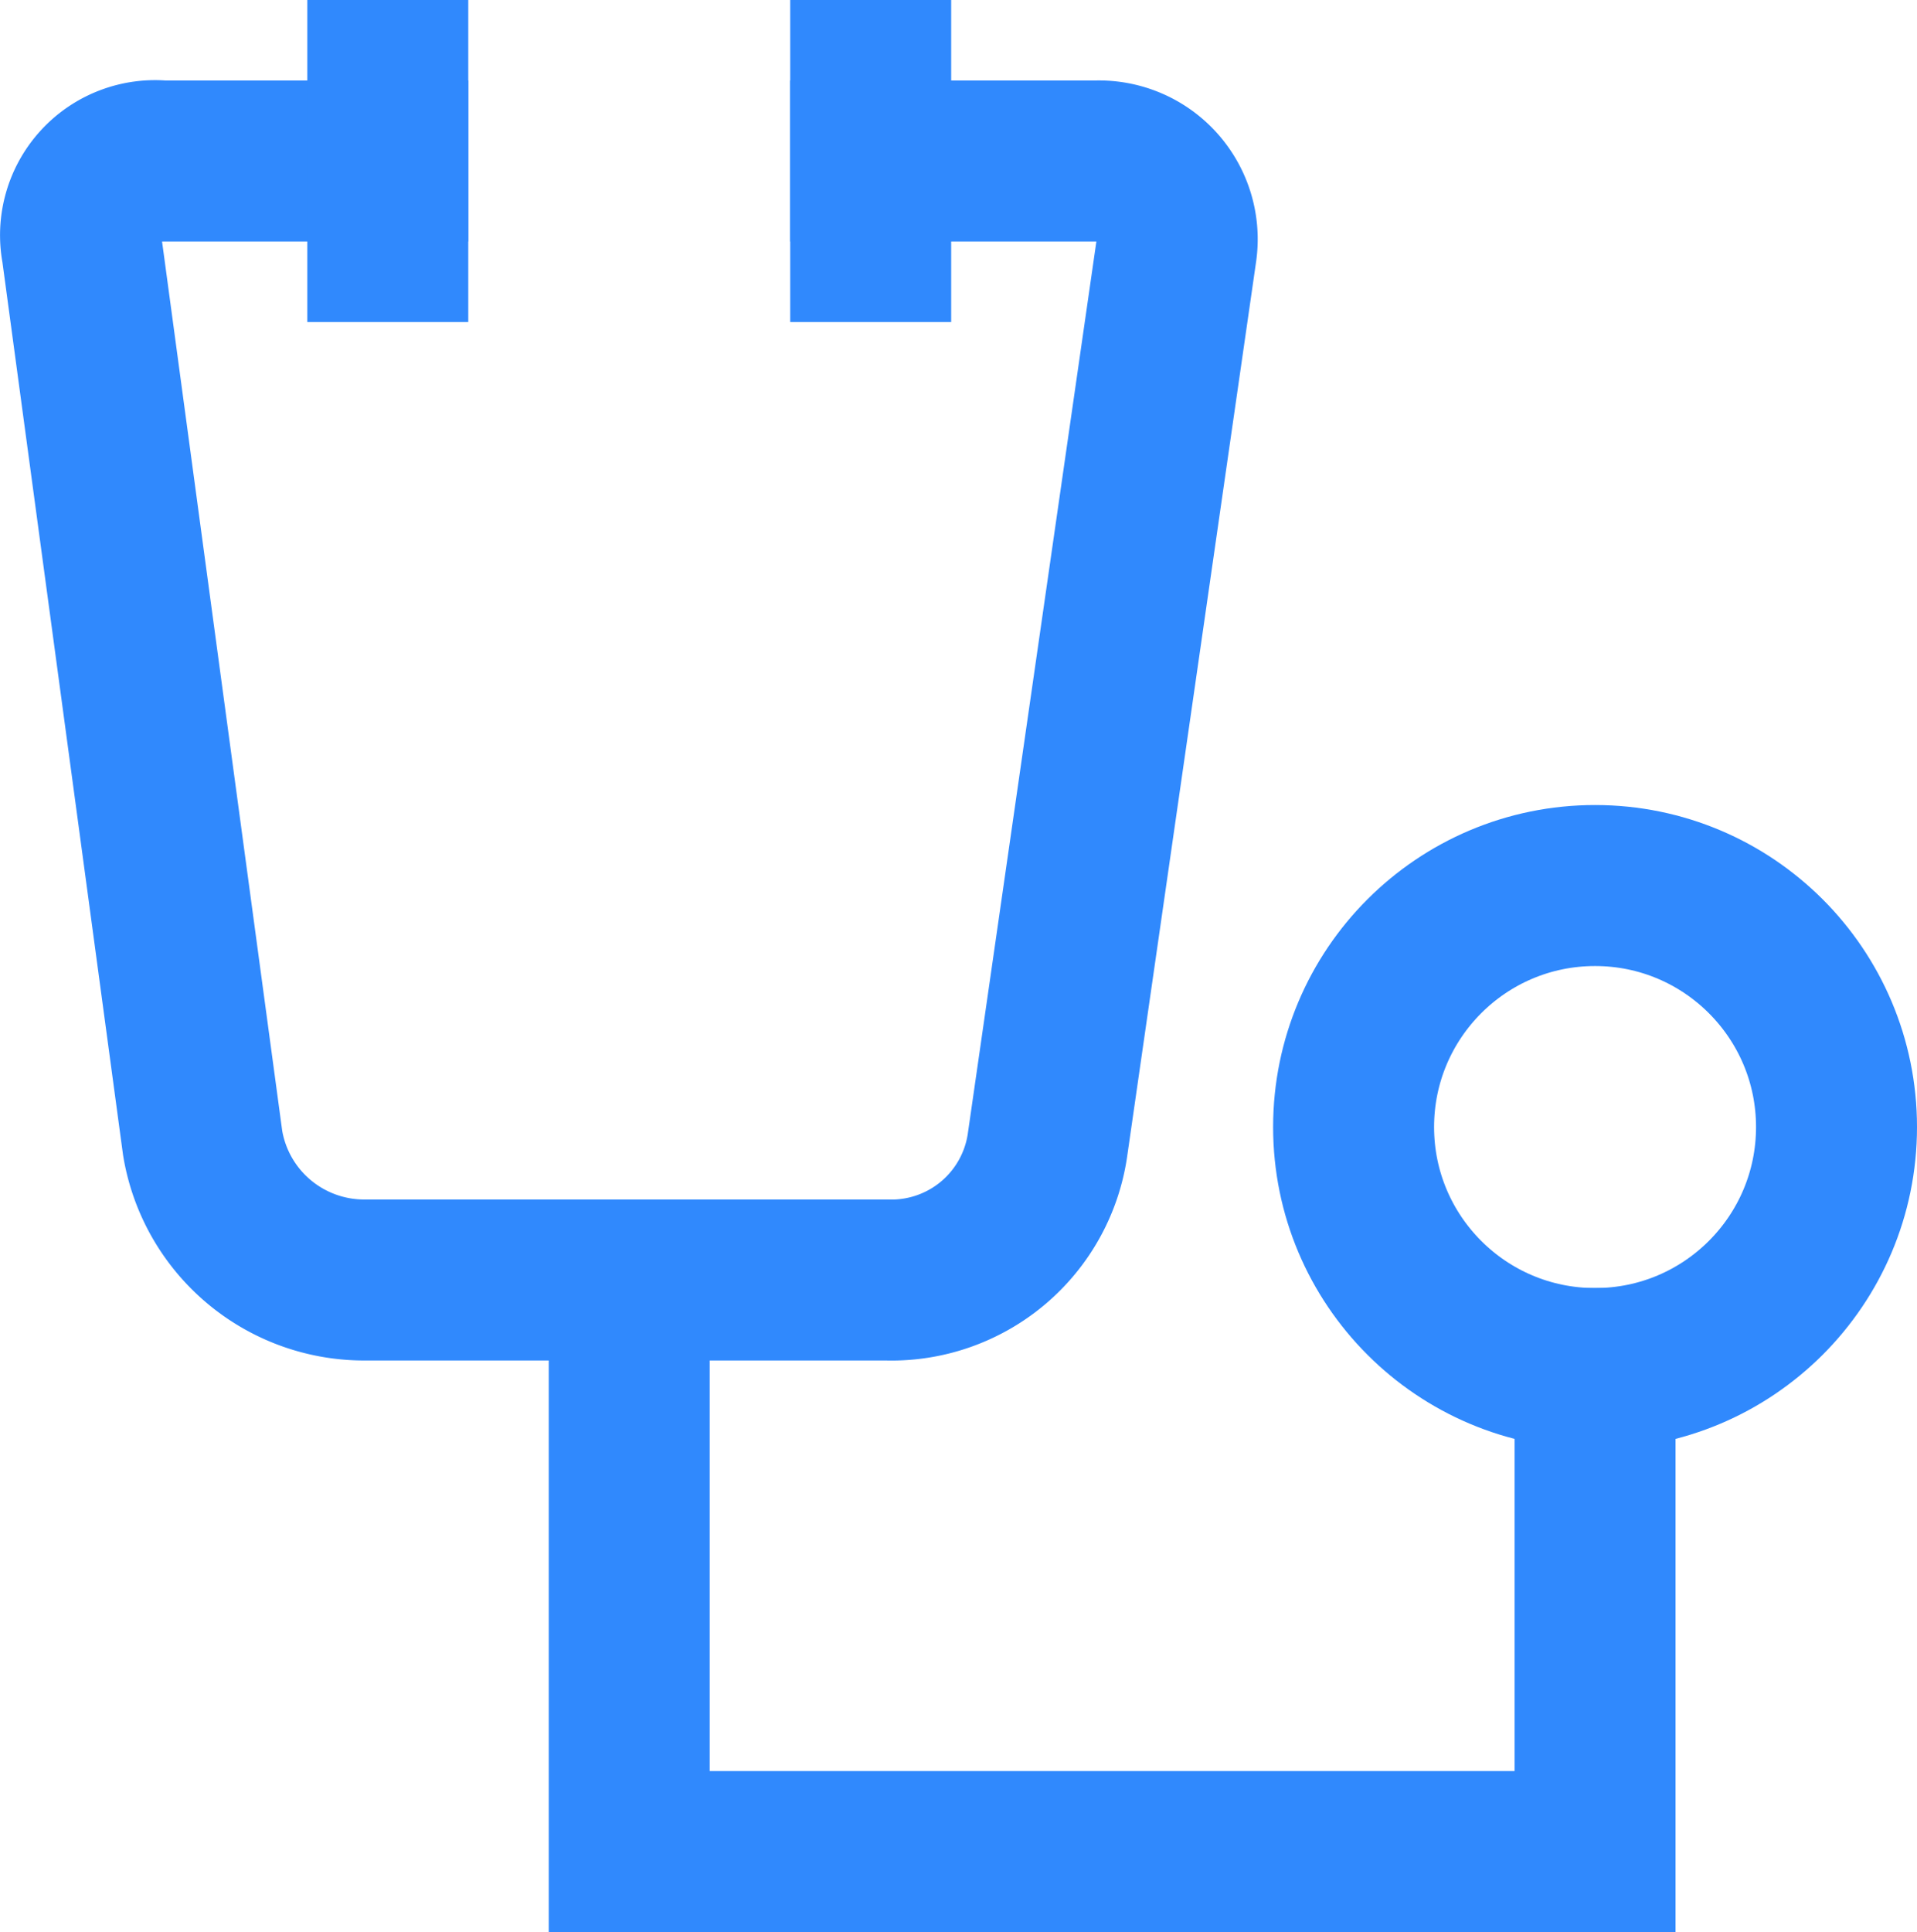 <svg xmlns="http://www.w3.org/2000/svg" width="23.818" height="24" viewBox="0 0 23.818 24">
  <g id="Fonendoskopy" transform="translate(1.003 1)">
    <path id="Path_1634" data-name="Path 1634" d="M8,16v7H20V17" transform="translate(-1.185 -1)" fill="none" stroke="#3089fd" stroke-linecap="square" stroke-miterlimit="10" stroke-width="2"/>
    <circle id="Ellipse_291" data-name="Ellipse 291" cx="3" cy="3" r="3" transform="translate(15.815 10)" fill="none" stroke="#3089fd" stroke-linecap="square" stroke-miterlimit="10" stroke-width="2"/>
    <path id="Path_1635" data-name="Path 1635" d="M11,2h2.8a.972.972,0,0,1,1,1.1L13.2,14.2a1.96,1.96,0,0,1-2,1.7H4.7a2.034,2.034,0,0,1-2-1.7L1.2,3.1A.926.926,0,0,1,2.2,2H5" transform="translate(-1.185 -1)" fill="none" stroke="#3089fd" stroke-linecap="square" stroke-miterlimit="10" stroke-width="2"/>
    <line id="Line_344" data-name="Line 344" y2="2" transform="translate(3.815)" fill="none" stroke="#3089fd" stroke-linecap="square" stroke-miterlimit="10" stroke-width="2"/>
    <line id="Line_345" data-name="Line 345" y2="2" transform="translate(9.815)" fill="none" stroke="#3089fd" stroke-linecap="square" stroke-miterlimit="10" stroke-width="2"/>
  </g>
</svg>
